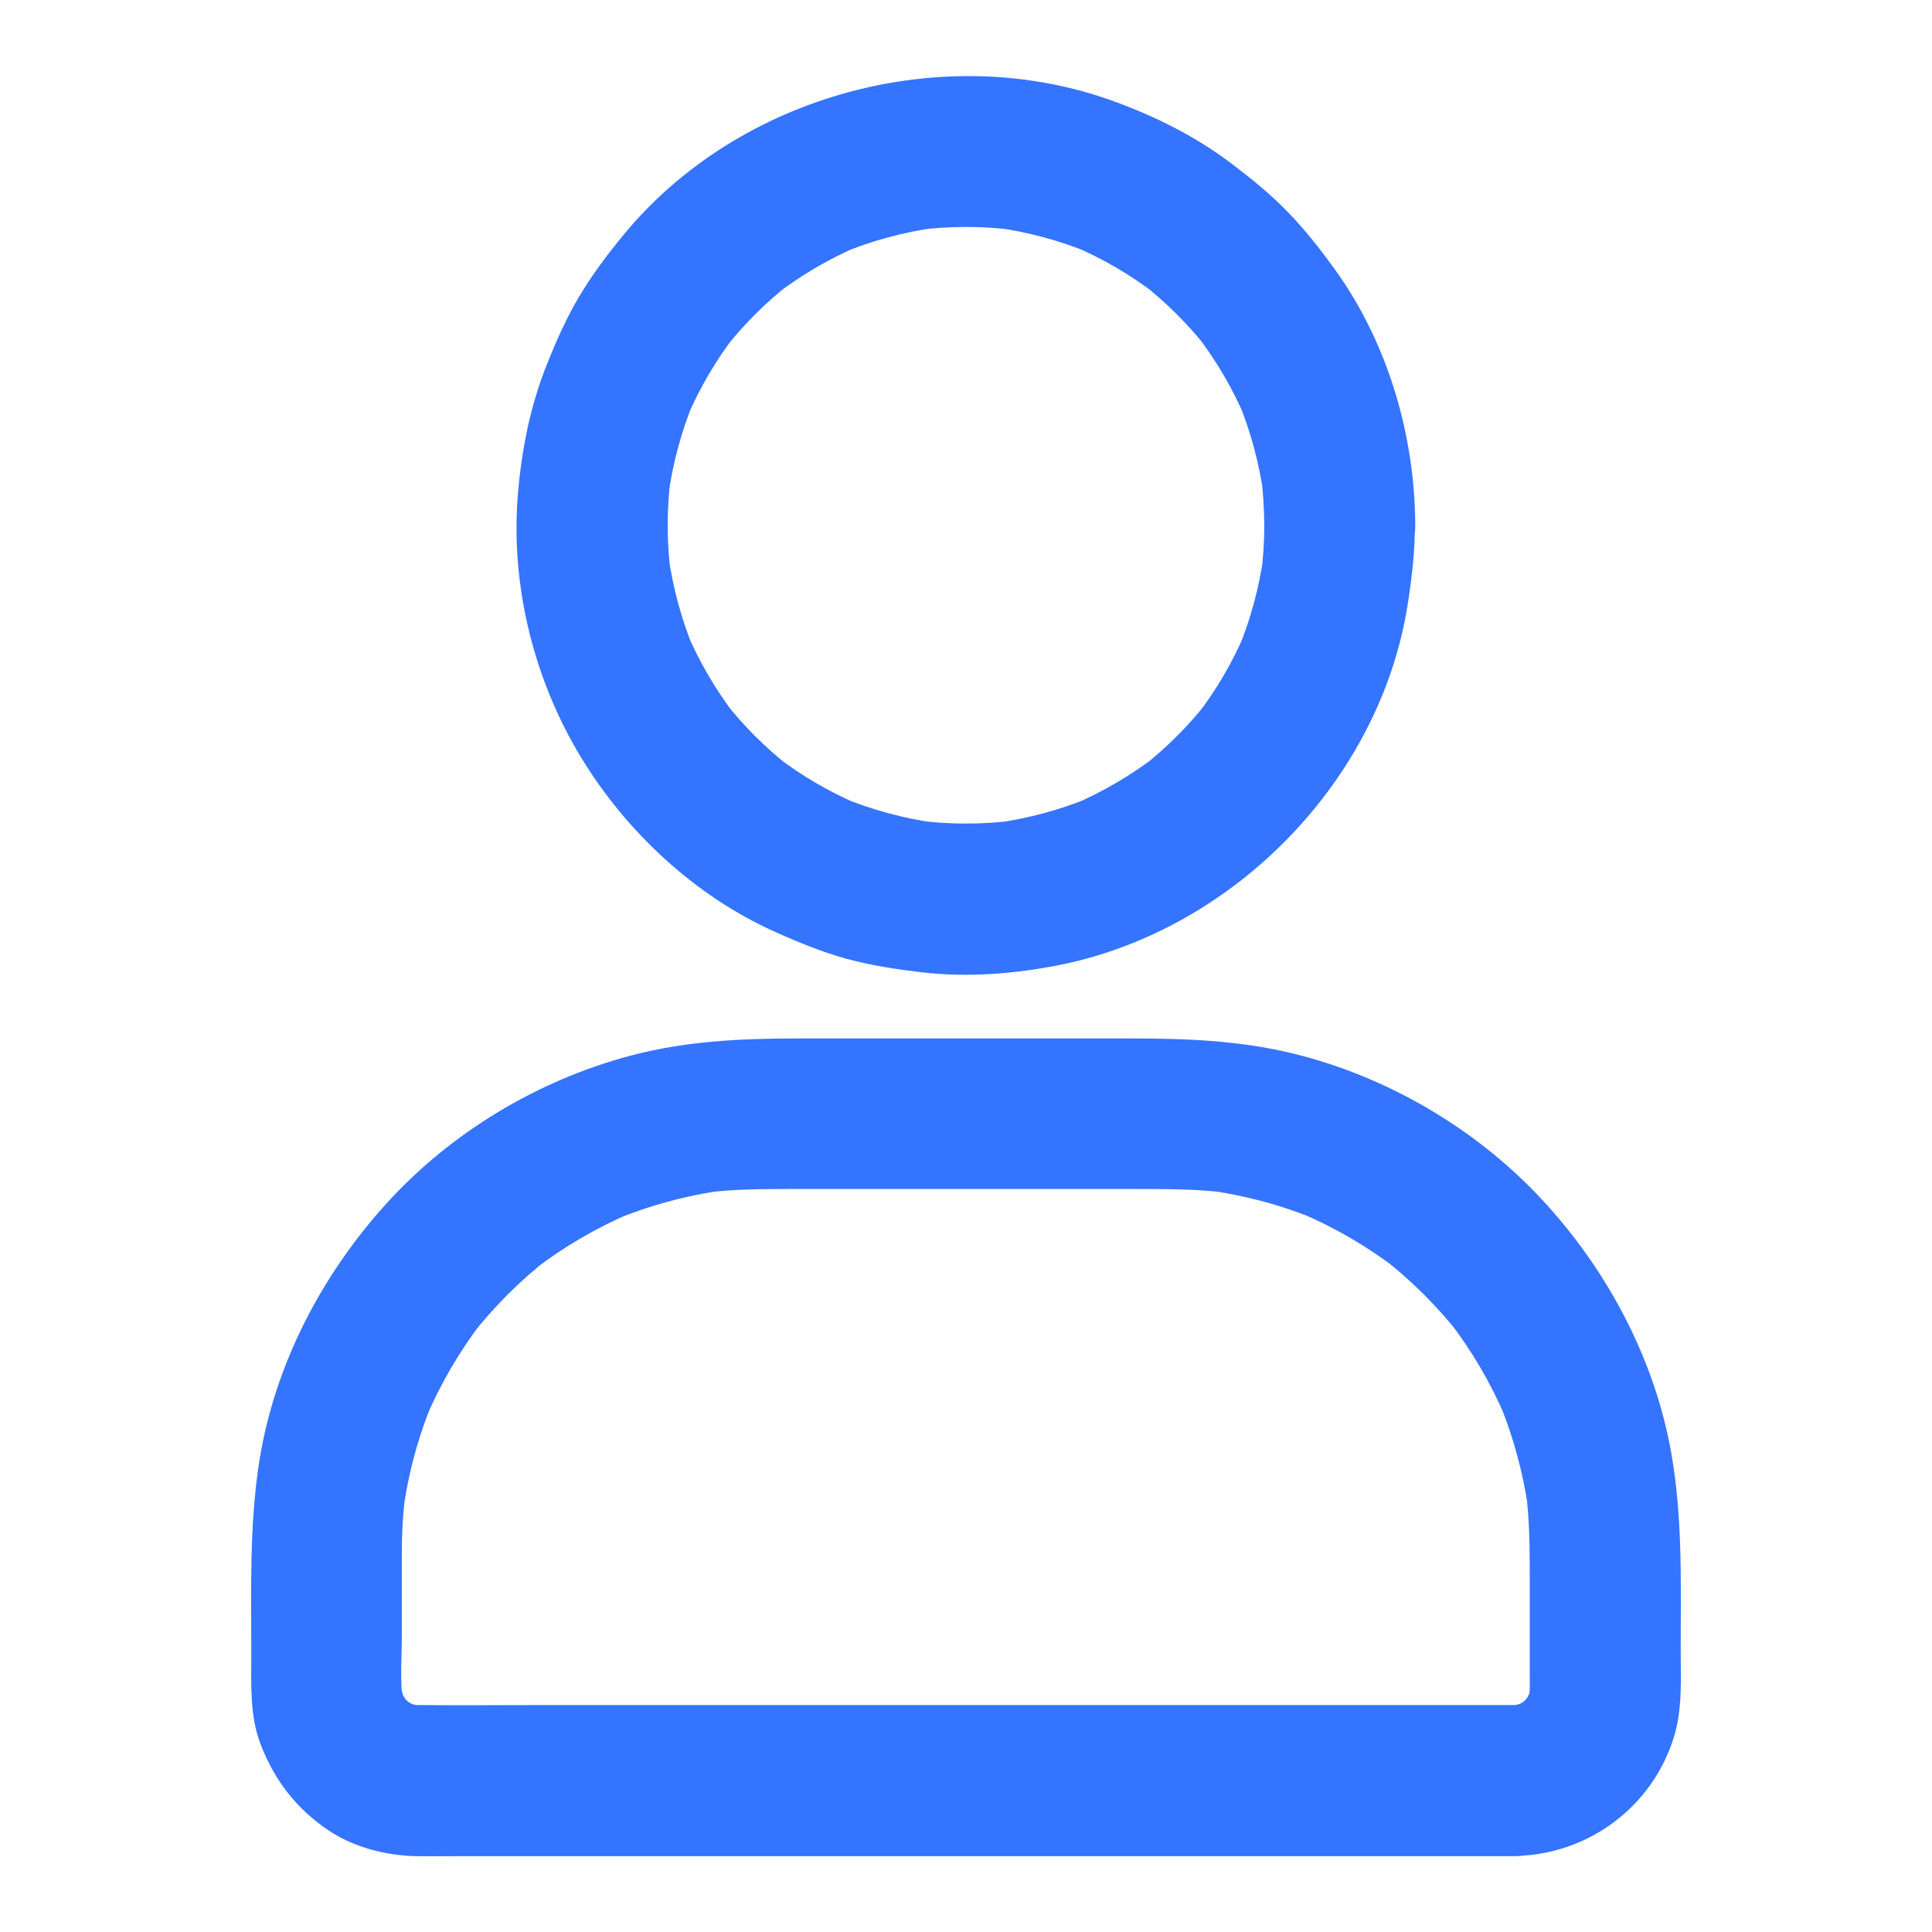 <svg width="40" height="40" viewBox="0 0 40 40" fill="none" xmlns="http://www.w3.org/2000/svg">
<path d="M26.176 10.875C26.176 11.219 26.152 11.562 26.11 11.902C26.129 11.766 26.149 11.625 26.164 11.488C26.07 12.168 25.891 12.828 25.629 13.461C25.68 13.336 25.735 13.211 25.785 13.086C25.524 13.703 25.188 14.281 24.777 14.812L25.024 14.496C24.617 15.02 24.145 15.492 23.621 15.898L23.938 15.652C23.406 16.059 22.828 16.398 22.211 16.66C22.336 16.609 22.461 16.555 22.586 16.504C21.953 16.766 21.293 16.945 20.613 17.039C20.75 17.02 20.891 17 21.027 16.984C20.344 17.074 19.656 17.074 18.973 16.984C19.11 17.004 19.25 17.023 19.387 17.039C18.707 16.945 18.047 16.766 17.414 16.504C17.539 16.555 17.664 16.609 17.789 16.66C17.172 16.398 16.594 16.062 16.063 15.652L16.379 15.898C15.856 15.492 15.383 15.02 14.977 14.496L15.223 14.812C14.817 14.281 14.477 13.703 14.215 13.086C14.266 13.211 14.32 13.336 14.371 13.461C14.11 12.828 13.93 12.168 13.836 11.488C13.856 11.625 13.875 11.766 13.891 11.902C13.801 11.219 13.801 10.531 13.891 9.848C13.871 9.984 13.852 10.125 13.836 10.262C13.93 9.582 14.11 8.922 14.371 8.289C14.32 8.414 14.266 8.539 14.215 8.664C14.477 8.047 14.813 7.469 15.223 6.938L14.977 7.254C15.383 6.73 15.856 6.258 16.379 5.852L16.063 6.098C16.594 5.691 17.172 5.352 17.789 5.09C17.664 5.141 17.539 5.195 17.414 5.246C18.047 4.984 18.707 4.805 19.387 4.711C19.25 4.73 19.11 4.75 18.973 4.766C19.656 4.676 20.344 4.676 21.027 4.766C20.891 4.746 20.75 4.727 20.613 4.711C21.293 4.805 21.953 4.984 22.586 5.246C22.461 5.195 22.336 5.141 22.211 5.09C22.828 5.352 23.406 5.688 23.938 6.098L23.621 5.852C24.145 6.258 24.617 6.73 25.024 7.254L24.777 6.938C25.184 7.469 25.524 8.047 25.785 8.664C25.735 8.539 25.68 8.414 25.629 8.289C25.891 8.922 26.07 9.582 26.164 10.262C26.145 10.125 26.125 9.984 26.11 9.848C26.152 10.188 26.172 10.531 26.176 10.875C26.18 11.691 26.891 12.477 27.738 12.438C28.582 12.398 29.305 11.75 29.301 10.875C29.293 9.004 28.731 7.09 27.629 5.566C27.332 5.156 27.016 4.754 26.664 4.391C26.309 4.023 25.918 3.707 25.512 3.398C24.774 2.836 23.949 2.422 23.074 2.102C19.547 0.809 15.293 1.961 12.906 4.867C12.578 5.266 12.266 5.68 12 6.125C11.735 6.566 11.527 7.035 11.336 7.512C10.977 8.395 10.793 9.332 10.719 10.281C10.574 12.141 11.059 14.082 12.027 15.676C12.961 17.215 14.371 18.535 16.02 19.281C16.504 19.5 17 19.703 17.516 19.848C18.027 19.988 18.547 20.066 19.074 20.129C20.035 20.242 21.016 20.164 21.965 19.973C25.57 19.238 28.59 16.133 29.149 12.488C29.231 11.957 29.293 11.426 29.293 10.887C29.297 10.07 28.57 9.285 27.731 9.324C26.887 9.352 26.176 10 26.176 10.875ZM31.36 35.301H11.317C10.43 35.301 9.543 35.309 8.656 35.301C8.559 35.301 8.461 35.293 8.367 35.281C8.504 35.301 8.645 35.32 8.781 35.336C8.625 35.312 8.477 35.27 8.332 35.211C8.457 35.262 8.582 35.316 8.707 35.367C8.551 35.301 8.406 35.215 8.27 35.109L8.586 35.355C8.469 35.258 8.36 35.152 8.266 35.035L8.512 35.352C8.406 35.215 8.324 35.07 8.254 34.914C8.305 35.039 8.36 35.164 8.41 35.289C8.352 35.145 8.313 34.992 8.285 34.84C8.305 34.977 8.324 35.117 8.34 35.254C8.278 34.781 8.32 34.281 8.32 33.805V32.133C8.32 31.715 8.344 31.301 8.399 30.887C8.379 31.023 8.36 31.164 8.344 31.301C8.453 30.5 8.664 29.715 8.981 28.969C8.93 29.094 8.875 29.219 8.824 29.344C9.129 28.633 9.52 27.965 9.992 27.352L9.746 27.668C10.219 27.062 10.762 26.516 11.371 26.043L11.055 26.289C11.668 25.816 12.336 25.426 13.047 25.121C12.922 25.172 12.797 25.227 12.672 25.277C13.418 24.965 14.199 24.75 15.004 24.641C14.867 24.66 14.727 24.68 14.59 24.695C15.168 24.621 15.742 24.617 16.324 24.617H23.473C24.117 24.617 24.758 24.613 25.402 24.695C25.266 24.676 25.125 24.656 24.988 24.641C25.789 24.75 26.574 24.961 27.32 25.277C27.195 25.227 27.07 25.172 26.945 25.121C27.656 25.426 28.324 25.816 28.938 26.289L28.621 26.043C29.227 26.516 29.774 27.059 30.246 27.668L30 27.352C30.473 27.965 30.863 28.633 31.168 29.344C31.117 29.219 31.063 29.094 31.012 28.969C31.324 29.715 31.539 30.496 31.649 31.301C31.629 31.164 31.61 31.023 31.594 30.887C31.668 31.477 31.672 32.062 31.672 32.656V34.59C31.672 34.812 31.68 35.035 31.652 35.254C31.672 35.117 31.692 34.977 31.707 34.84C31.684 34.996 31.641 35.145 31.582 35.289C31.633 35.164 31.688 35.039 31.738 34.914C31.672 35.07 31.586 35.215 31.481 35.352L31.727 35.035C31.629 35.152 31.524 35.262 31.406 35.355L31.723 35.109C31.586 35.215 31.442 35.297 31.285 35.367C31.41 35.316 31.535 35.262 31.66 35.211C31.516 35.27 31.363 35.309 31.211 35.336C31.348 35.316 31.488 35.297 31.625 35.281C31.539 35.293 31.449 35.297 31.36 35.301C30.957 35.305 30.543 35.473 30.254 35.758C29.985 36.027 29.777 36.473 29.797 36.863C29.836 37.699 30.485 38.438 31.36 38.426C32.879 38.402 34.215 37.41 34.66 35.953C34.836 35.375 34.797 34.754 34.797 34.16C34.797 32.801 34.84 31.453 34.606 30.105C34.262 28.133 33.27 26.277 31.91 24.82C30.551 23.363 28.723 22.293 26.789 21.816C25.68 21.543 24.563 21.5 23.43 21.5H16.5C15.34 21.5 14.188 21.555 13.059 21.855C11.141 22.363 9.336 23.445 8.004 24.914C6.66 26.395 5.688 28.254 5.371 30.238C5.16 31.57 5.203 32.906 5.203 34.25C5.203 34.867 5.168 35.512 5.391 36.102C5.68 36.859 6.141 37.457 6.817 37.906C7.344 38.254 8.012 38.422 8.637 38.43C8.942 38.434 9.246 38.43 9.551 38.43H31.363C32.18 38.43 32.965 37.711 32.926 36.867C32.887 36.016 32.239 35.301 31.36 35.301Z" fill="#3474FF"/>
</svg>
